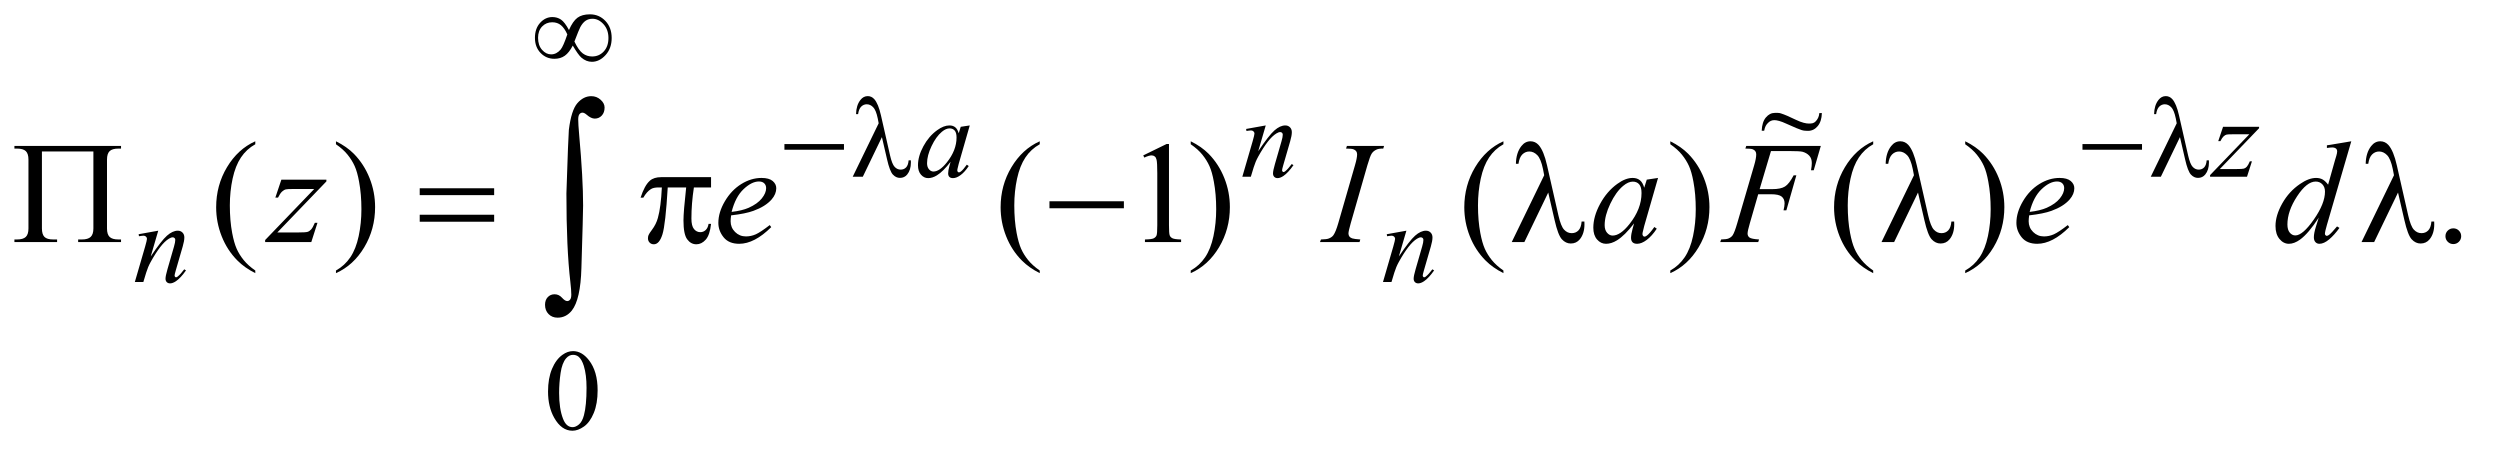 <?xml version="1.0" encoding="UTF-8"?>
<!DOCTYPE svg PUBLIC '-//W3C//DTD SVG 1.0//EN'
          'http://www.w3.org/TR/2001/REC-SVG-20010904/DTD/svg10.dtd'>
<svg stroke-dasharray="none" shape-rendering="auto" xmlns="http://www.w3.org/2000/svg" font-family="'Dialog'" text-rendering="auto" width="270" fill-opacity="1" color-interpolation="auto" color-rendering="auto" preserveAspectRatio="xMidYMid meet" font-size="12px" viewBox="0 0 270 49" fill="black" xmlns:xlink="http://www.w3.org/1999/xlink" stroke="black" image-rendering="auto" stroke-miterlimit="10" stroke-linecap="square" stroke-linejoin="miter" font-style="normal" stroke-width="1" height="49" stroke-dashoffset="0" font-weight="normal" stroke-opacity="1"
><!--Generated by the Batik Graphics2D SVG Generator--><defs id="genericDefs"
  /><g
  ><defs id="defs1"
    ><clipPath clipPathUnits="userSpaceOnUse" id="clipPath1"
      ><path d="M0.861 4.304 L171.658 4.304 L171.658 35.039 L0.861 35.039 L0.861 4.304 Z"
      /></clipPath
      ><clipPath clipPathUnits="userSpaceOnUse" id="clipPath2"
      ><path d="M27.52 137.949 L27.52 1123.051 L5484.292 1123.051 L5484.292 137.949 Z"
      /></clipPath
      ><clipPath clipPathUnits="userSpaceOnUse" id="clipPath3"
      ><path d="M0.861 4.304 L0.861 35.039 L171.658 35.039 L171.658 4.304 Z"
      /></clipPath
    ></defs
    ><g transform="scale(1.576,1.576) translate(-0.861,-4.304) matrix(0.031,0,0,0.031,0,0)"
    ><path d="M1239.25 1004.25 Q1239.25 975.25 1248 954.312 Q1256.75 933.375 1271.25 923.125 Q1282.5 915 1294.5 915 Q1314 915 1329.5 934.875 Q1348.875 959.5 1348.875 1001.625 Q1348.875 1031.125 1340.375 1051.75 Q1331.875 1072.375 1318.688 1081.688 Q1305.5 1091 1293.25 1091 Q1269 1091 1252.875 1062.375 Q1239.25 1038.25 1239.25 1004.25 ZM1263.75 1007.375 Q1263.75 1042.375 1272.375 1064.5 Q1279.5 1083.125 1293.625 1083.125 Q1300.375 1083.125 1307.625 1077.062 Q1314.875 1071 1318.625 1056.75 Q1324.375 1035.25 1324.375 996.125 Q1324.375 967.125 1318.375 947.75 Q1313.875 933.375 1306.75 927.375 Q1301.625 923.25 1294.375 923.25 Q1285.875 923.25 1279.25 930.875 Q1270.25 941.25 1267 963.5 Q1263.75 985.75 1263.75 1007.375 Z" stroke="none" clip-path="url(#clipPath2)"
    /></g
    ><g transform="matrix(0.049,0,0,0.049,-1.357,-6.782)"
    ><path d="M590.375 734.656 L590.375 740.438 Q566.781 728.562 551 712.625 Q528.5 689.969 516.312 659.188 Q504.125 628.406 504.125 595.281 Q504.125 546.844 528.031 506.922 Q551.938 467 590.375 449.812 L590.375 456.375 Q571.156 467 558.812 485.438 Q546.469 503.875 540.375 532.156 Q534.281 560.438 534.281 591.219 Q534.281 624.656 539.438 652 Q543.5 673.562 549.281 686.609 Q555.062 699.656 564.828 711.688 Q574.594 723.719 590.375 734.656 ZM768.188 456.375 L768.188 449.812 Q791.938 461.531 807.719 477.469 Q830.062 500.281 842.25 530.984 Q854.438 561.688 854.438 594.969 Q854.438 643.406 830.609 683.328 Q806.781 723.25 768.188 740.438 L768.188 734.656 Q787.406 723.875 799.828 705.516 Q812.25 687.156 818.266 658.797 Q824.281 630.438 824.281 599.656 Q824.281 566.375 819.125 538.875 Q815.219 517.312 809.359 504.344 Q803.5 491.375 793.813 479.344 Q784.125 467.312 768.188 456.375 ZM2319.375 734.656 L2319.375 740.438 Q2295.781 728.562 2280 712.625 Q2257.5 689.969 2245.312 659.188 Q2233.125 628.406 2233.125 595.281 Q2233.125 546.844 2257.031 506.922 Q2280.938 467 2319.375 449.812 L2319.375 456.375 Q2300.156 467 2287.812 485.438 Q2275.469 503.875 2269.375 532.156 Q2263.281 560.438 2263.281 591.219 Q2263.281 624.656 2268.438 652 Q2272.5 673.562 2278.281 686.609 Q2284.062 699.656 2293.828 711.688 Q2303.594 723.719 2319.375 734.656 ZM2547.5 480.906 L2599.062 455.75 L2604.219 455.75 L2604.219 634.656 Q2604.219 652.469 2605.703 656.844 Q2607.188 661.219 2611.875 663.562 Q2616.562 665.906 2630.938 666.219 L2630.938 672 L2551.25 672 L2551.25 666.219 Q2566.25 665.906 2570.625 663.641 Q2575 661.375 2576.719 657.547 Q2578.438 653.719 2578.438 634.656 L2578.438 520.281 Q2578.438 497.156 2576.875 490.594 Q2575.781 485.594 2572.891 483.25 Q2570 480.906 2565.938 480.906 Q2560.156 480.906 2549.844 485.75 L2547.5 480.906 ZM2652.188 456.375 L2652.188 449.812 Q2675.938 461.531 2691.719 477.469 Q2714.062 500.281 2726.25 530.984 Q2738.438 561.688 2738.438 594.969 Q2738.438 643.406 2714.609 683.328 Q2690.781 723.25 2652.188 740.438 L2652.188 734.656 Q2671.406 723.875 2683.828 705.516 Q2696.25 687.156 2702.266 658.797 Q2708.281 630.438 2708.281 599.656 Q2708.281 566.375 2703.125 538.875 Q2699.219 517.312 2693.359 504.344 Q2687.5 491.375 2677.812 479.344 Q2668.125 467.312 2652.188 456.375 ZM3341.375 734.656 L3341.375 740.438 Q3317.781 728.562 3302 712.625 Q3279.5 689.969 3267.312 659.188 Q3255.125 628.406 3255.125 595.281 Q3255.125 546.844 3279.031 506.922 Q3302.938 467 3341.375 449.812 L3341.375 456.375 Q3322.156 467 3309.812 485.438 Q3297.469 503.875 3291.375 532.156 Q3285.281 560.438 3285.281 591.219 Q3285.281 624.656 3290.438 652 Q3294.5 673.562 3300.281 686.609 Q3306.062 699.656 3315.828 711.688 Q3325.594 723.719 3341.375 734.656 ZM3709.188 456.375 L3709.188 449.812 Q3732.938 461.531 3748.719 477.469 Q3771.062 500.281 3783.25 530.984 Q3795.438 561.688 3795.438 594.969 Q3795.438 643.406 3771.609 683.328 Q3747.781 723.25 3709.188 740.438 L3709.188 734.656 Q3728.406 723.875 3740.828 705.516 Q3753.25 687.156 3759.266 658.797 Q3765.281 630.438 3765.281 599.656 Q3765.281 566.375 3760.125 538.875 Q3756.219 517.312 3750.359 504.344 Q3744.5 491.375 3734.812 479.344 Q3725.125 467.312 3709.188 456.375 ZM4156.375 734.656 L4156.375 740.438 Q4132.781 728.562 4117 712.625 Q4094.5 689.969 4082.312 659.188 Q4070.125 628.406 4070.125 595.281 Q4070.125 546.844 4094.031 506.922 Q4117.938 467 4156.375 449.812 L4156.375 456.375 Q4137.156 467 4124.812 485.438 Q4112.469 503.875 4106.375 532.156 Q4100.281 560.438 4100.281 591.219 Q4100.281 624.656 4105.438 652 Q4109.5 673.562 4115.281 686.609 Q4121.062 699.656 4130.828 711.688 Q4140.594 723.719 4156.375 734.656 ZM4359.188 456.375 L4359.188 449.812 Q4382.938 461.531 4398.719 477.469 Q4421.062 500.281 4433.25 530.984 Q4445.438 561.688 4445.438 594.969 Q4445.438 643.406 4421.609 683.328 Q4397.781 723.25 4359.188 740.438 L4359.188 734.656 Q4378.406 723.875 4390.828 705.516 Q4403.25 687.156 4409.266 658.797 Q4415.281 630.438 4415.281 599.656 Q4415.281 566.375 4410.125 538.875 Q4406.219 517.312 4400.359 504.344 Q4394.5 491.375 4384.812 479.344 Q4375.125 467.312 4359.188 456.375 ZM5435 641.688 Q5442.344 641.688 5447.344 646.766 Q5452.344 651.844 5452.344 659.031 Q5452.344 666.219 5447.266 671.297 Q5442.188 676.375 5435 676.375 Q5427.812 676.375 5422.734 671.297 Q5417.656 666.219 5417.656 659.031 Q5417.656 651.688 5422.734 646.688 Q5427.812 641.688 5435 641.688 Z" stroke="none" clip-path="url(#clipPath2)"
    /></g
    ><g transform="matrix(0.049,0,0,0.049,-1.357,-6.782)"
    ><path d="M2165.125 414.875 L2140.75 499.625 L2138 511 Q2137.625 512.625 2137.625 513.75 Q2137.625 515.75 2138.875 517.25 Q2139.875 518.375 2141.375 518.375 Q2143 518.375 2145.625 516.375 Q2150.5 512.75 2158.625 501.375 L2162.875 504.375 Q2154.25 517.375 2145.125 524.188 Q2136 531 2128.25 531 Q2122.875 531 2120.188 528.312 Q2117.5 525.625 2117.5 520.5 Q2117.5 514.375 2120.25 504.375 L2122.875 495 Q2106.5 516.375 2092.75 524.875 Q2082.875 531 2073.375 531 Q2064.25 531 2057.625 523.438 Q2051 515.875 2051 502.625 Q2051 482.75 2062.938 460.688 Q2074.875 438.625 2093.25 425.375 Q2107.625 414.875 2120.375 414.875 Q2128 414.875 2133.062 418.875 Q2138.125 422.875 2140.75 432.125 L2145.25 417.875 L2165.125 414.875 ZM2120.625 421.375 Q2112.625 421.375 2103.625 428.875 Q2090.875 439.5 2080.938 460.375 Q2071 481.25 2071 498.125 Q2071 506.625 2075.25 511.562 Q2079.5 516.5 2085 516.5 Q2098.625 516.5 2114.625 496.375 Q2136 469.625 2136 441.5 Q2136 430.875 2131.875 426.125 Q2127.75 421.375 2120.625 421.375 ZM2817.5 414.875 L2800.875 471.75 Q2824.25 436.875 2836.688 425.875 Q2849.125 414.875 2860.625 414.875 Q2866.875 414.875 2870.938 419 Q2875 423.125 2875 429.75 Q2875 437.25 2871.375 449.75 L2856.125 502.375 Q2853.5 511.5 2853.5 513.5 Q2853.5 515.25 2854.5 516.438 Q2855.5 517.625 2856.625 517.625 Q2858.125 517.625 2860.25 516 Q2866.875 510.75 2874.75 500 L2878.625 502.375 Q2867 519 2856.625 526.125 Q2849.375 531 2843.625 531 Q2839 531 2836.25 528.188 Q2833.5 525.375 2833.5 520.625 Q2833.5 514.625 2837.75 500 L2852.25 449.75 Q2855 440.375 2855 435.125 Q2855 432.625 2853.375 431.062 Q2851.75 429.5 2849.375 429.5 Q2845.875 429.5 2841 432.5 Q2831.75 438.125 2821.75 451.062 Q2811.75 464 2800.625 484.125 Q2794.75 494.75 2790.875 507.375 L2784.625 528 L2765.875 528 L2788.625 449.75 Q2792.625 435.625 2792.625 432.75 Q2792.625 430 2790.438 427.938 Q2788.25 425.875 2785 425.875 Q2783.5 425.875 2779.75 426.375 L2775 427.125 L2774.25 422.625 L2817.5 414.875 ZM4927.5 417.875 L5006.875 417.875 L5006.875 421 L4920.375 511 L4957 511 Q4970 511 4973.5 510 Q4977 509 4979.938 505.75 Q4982.875 502.5 4986.5 494 L4991.125 494 L4980.25 528 L4898.875 528 L4898.875 524.375 L4985.375 434.375 L4949.375 434.375 Q4938 434.375 4935.625 435 Q4932.125 435.75 4928.688 438.938 Q4925.25 442.125 4921.625 449.5 L4916.875 449.5 L4927.5 417.875 Z" stroke="none" clip-path="url(#clipPath2)"
    /></g
    ><g transform="matrix(0.049,0,0,0.049,-1.357,-6.782)"
    ><path d="M376.5 646.875 L359.875 703.75 Q383.25 668.875 395.688 657.875 Q408.125 646.875 419.625 646.875 Q425.875 646.875 429.938 651 Q434 655.125 434 661.75 Q434 669.25 430.375 681.75 L415.125 734.375 Q412.5 743.5 412.5 745.5 Q412.5 747.25 413.5 748.438 Q414.5 749.625 415.625 749.625 Q417.125 749.625 419.25 748 Q425.875 742.75 433.75 732 L437.625 734.375 Q426 751 415.625 758.125 Q408.375 763 402.625 763 Q398 763 395.25 760.188 Q392.5 757.375 392.5 752.625 Q392.5 746.625 396.75 732 L411.25 681.75 Q414 672.375 414 667.125 Q414 664.625 412.375 663.062 Q410.75 661.5 408.375 661.5 Q404.875 661.5 400 664.5 Q390.75 670.125 380.75 683.062 Q370.75 696 359.625 716.125 Q353.75 726.75 349.875 739.375 L343.625 760 L324.875 760 L347.625 681.75 Q351.625 667.625 351.625 664.75 Q351.625 662 349.438 659.938 Q347.25 657.875 344 657.875 Q342.5 657.875 338.75 658.375 L334 659.125 L333.25 654.625 L376.5 646.875 ZM3127.5 646.875 L3110.875 703.75 Q3134.25 668.875 3146.688 657.875 Q3159.125 646.875 3170.625 646.875 Q3176.875 646.875 3180.938 651 Q3185 655.125 3185 661.75 Q3185 669.25 3181.375 681.75 L3166.125 734.375 Q3163.5 743.5 3163.5 745.5 Q3163.5 747.25 3164.5 748.438 Q3165.5 749.625 3166.625 749.625 Q3168.125 749.625 3170.25 748 Q3176.875 742.75 3184.75 732 L3188.625 734.375 Q3177 751 3166.625 758.125 Q3159.375 763 3153.625 763 Q3149 763 3146.25 760.188 Q3143.5 757.375 3143.5 752.625 Q3143.5 746.625 3147.75 732 L3162.25 681.75 Q3165 672.375 3165 667.125 Q3165 664.625 3163.375 663.062 Q3161.75 661.5 3159.375 661.5 Q3155.875 661.5 3151 664.5 Q3141.75 670.125 3131.75 683.062 Q3121.75 696 3110.625 716.125 Q3104.75 726.75 3100.875 739.375 L3094.625 760 L3075.875 760 L3098.625 681.75 Q3102.625 667.625 3102.625 664.75 Q3102.625 662 3100.438 659.938 Q3098.25 657.875 3095 657.875 Q3093.5 657.875 3089.75 658.375 L3085 659.125 L3084.25 654.625 L3127.5 646.875 Z" stroke="none" clip-path="url(#clipPath2)"
    /></g
    ><g transform="matrix(0.049,0,0,0.049,-1.357,-6.782)"
    ><path d="M647.875 534.344 L747.094 534.344 L747.094 538.25 L638.969 650.75 L684.75 650.75 Q701 650.75 705.375 649.5 Q709.75 648.25 713.422 644.188 Q717.094 640.125 721.625 629.5 L727.406 629.5 L713.812 672 L612.094 672 L612.094 667.469 L720.219 554.969 L675.219 554.969 Q661 554.969 658.031 555.75 Q653.656 556.688 649.359 560.672 Q645.062 564.656 640.531 573.875 L634.594 573.875 L647.875 534.344 ZM1639.125 613.094 Q1638.031 620.906 1638.031 626.062 Q1638.031 639.969 1647.875 649.734 Q1657.719 659.5 1671.781 659.5 Q1683.031 659.5 1693.422 654.891 Q1703.813 650.281 1724.281 634.5 L1727.562 639.031 Q1690.531 675.75 1656.938 675.75 Q1634.125 675.75 1622.562 661.375 Q1611 647 1611 629.656 Q1611 606.375 1625.375 582 Q1639.75 557.625 1661.469 544.109 Q1683.188 530.594 1706.156 530.594 Q1722.719 530.594 1730.687 537.312 Q1738.656 544.031 1738.656 553.25 Q1738.656 566.219 1728.344 578.094 Q1714.75 593.562 1688.344 603.094 Q1670.844 609.5 1639.125 613.094 ZM1640.219 605.438 Q1663.344 602.781 1677.875 596.375 Q1697.094 587.781 1706.703 575.828 Q1716.312 563.875 1716.312 553.094 Q1716.312 546.531 1712.172 542.469 Q1708.031 538.406 1700.375 538.406 Q1684.438 538.406 1666.547 555.359 Q1648.656 572.312 1640.219 605.438 ZM3025.906 666.219 L3024.188 672 L2937 672 L2939.188 666.219 Q2952.312 665.906 2956.531 664.031 Q2963.406 661.375 2966.688 656.688 Q2971.844 649.344 2977.312 630.438 L3014.188 502.625 Q3018.875 486.688 3018.875 478.562 Q3018.875 474.5 3016.844 471.688 Q3014.812 468.875 3010.672 467.391 Q3006.531 465.906 2994.5 465.906 L2996.375 460.125 L3078.25 460.125 L3076.531 465.906 Q3066.531 465.75 3061.688 468.094 Q3054.656 471.219 3050.984 477 Q3047.312 482.781 3041.531 502.625 L3004.812 630.438 Q2999.812 648.094 2999.812 652.938 Q2999.812 656.844 3001.766 659.578 Q3003.719 662.312 3008.016 663.797 Q3012.312 665.281 3025.906 666.219 ZM3682.156 530.594 L3651.688 636.531 L3648.25 650.75 Q3647.781 652.781 3647.781 654.188 Q3647.781 656.688 3649.344 658.562 Q3650.594 659.969 3652.469 659.969 Q3654.5 659.969 3657.781 657.469 Q3663.875 652.938 3674.031 638.719 L3679.344 642.469 Q3668.562 658.719 3657.156 667.234 Q3645.75 675.75 3636.062 675.75 Q3629.344 675.75 3625.984 672.391 Q3622.625 669.031 3622.625 662.625 Q3622.625 654.969 3626.062 642.469 L3629.344 630.75 Q3608.875 657.469 3591.688 668.094 Q3579.344 675.75 3567.469 675.75 Q3556.062 675.75 3547.781 666.297 Q3539.5 656.844 3539.5 640.281 Q3539.5 615.438 3554.422 587.859 Q3569.344 560.281 3592.312 543.719 Q3610.281 530.594 3626.219 530.594 Q3635.75 530.594 3642.078 535.594 Q3648.406 540.594 3651.688 552.156 L3657.312 534.344 L3682.156 530.594 ZM3626.531 538.719 Q3616.531 538.719 3605.281 548.094 Q3589.344 561.375 3576.922 587.469 Q3564.5 613.562 3564.5 634.656 Q3564.5 645.281 3569.812 651.453 Q3575.125 657.625 3582 657.625 Q3599.031 657.625 3619.031 632.469 Q3645.75 599.031 3645.75 563.875 Q3645.75 550.594 3640.594 544.656 Q3635.438 538.719 3626.531 538.719 ZM3931.062 471.375 L3906.062 555.281 L3933.875 555.281 Q3952.625 555.281 3961.922 549.5 Q3971.219 543.719 3981.062 524.812 L3987 524.812 L3964.969 602 L3958.719 602 Q3961.062 592.625 3961.062 586.531 Q3961.062 577 3954.734 571.766 Q3948.406 566.531 3931.062 566.531 L3902.938 566.531 L3884.5 630.438 Q3879.5 647.469 3879.5 653.094 Q3879.5 658.875 3883.797 662 Q3888.094 665.125 3904.812 666.219 L3902.938 672 L3819.188 672 L3821.219 666.219 Q3833.406 665.906 3837.469 664.031 Q3843.719 661.375 3846.688 656.844 Q3850.906 650.438 3856.688 630.438 L3894.031 502.781 Q3898.562 487.312 3898.562 478.562 Q3898.562 474.5 3896.531 471.609 Q3894.5 468.719 3890.516 467.312 Q3886.531 465.906 3874.656 465.906 L3876.531 460.125 L4040.906 460.125 L4025.281 513.719 L4019.344 513.719 Q4021.062 504.031 4021.062 497.781 Q4021.062 487.469 4015.359 481.453 Q4009.656 475.438 4000.75 472.938 Q3994.5 471.375 3972.781 471.375 L3931.062 471.375 ZM4500.125 613.094 Q4499.031 620.906 4499.031 626.062 Q4499.031 639.969 4508.875 649.734 Q4518.719 659.5 4532.781 659.5 Q4544.031 659.5 4554.422 654.891 Q4564.812 650.281 4585.281 634.5 L4588.562 639.031 Q4551.531 675.75 4517.938 675.75 Q4495.125 675.75 4483.562 661.375 Q4472 647 4472 629.656 Q4472 606.375 4486.375 582 Q4500.75 557.625 4522.469 544.109 Q4544.188 530.594 4567.156 530.594 Q4583.719 530.594 4591.688 537.312 Q4599.656 544.031 4599.656 553.25 Q4599.656 566.219 4589.344 578.094 Q4575.75 593.562 4549.344 603.094 Q4531.844 609.5 4500.125 613.094 ZM4501.219 605.438 Q4524.344 602.781 4538.875 596.375 Q4558.094 587.781 4567.703 575.828 Q4577.312 563.875 4577.312 553.094 Q4577.312 546.531 4573.172 542.469 Q4569.031 538.406 4561.375 538.406 Q4545.438 538.406 4527.547 555.359 Q4509.656 572.312 4501.219 605.438 ZM5210.125 449.812 L5156.375 634.188 Q5152 649.188 5152 653.875 Q5152 655.438 5153.328 656.844 Q5154.656 658.25 5156.062 658.25 Q5158.094 658.25 5160.906 656.219 Q5166.219 652.469 5178.719 637.469 L5184.031 640.75 Q5172.781 656.375 5161.297 666.062 Q5149.812 675.75 5139.812 675.75 Q5134.5 675.75 5131.062 672 Q5127.625 668.25 5127.625 661.375 Q5127.625 652.469 5132.312 637.469 L5138.406 618.094 Q5115.75 653.094 5097.156 666.531 Q5084.344 675.75 5072.625 675.75 Q5060.75 675.75 5051.922 665.203 Q5043.094 654.656 5043.094 636.531 Q5043.094 613.25 5057.938 586.844 Q5072.781 560.438 5097.156 543.875 Q5116.375 530.594 5132.469 530.594 Q5140.906 530.594 5147 534.031 Q5153.094 537.469 5159.031 545.438 L5174.344 491.063 Q5176.062 485.281 5177.156 481.844 Q5179.031 475.594 5179.031 471.531 Q5179.031 468.25 5176.688 466.063 Q5173.406 463.406 5168.25 463.406 Q5164.656 463.406 5156.375 464.5 L5156.375 458.719 L5210.125 449.813 ZM5152.156 560.75 Q5152.156 550.75 5146.375 544.656 Q5140.594 538.562 5131.688 538.562 Q5112 538.562 5090.672 571.062 Q5069.344 603.562 5069.344 633.25 Q5069.344 644.969 5074.5 651.141 Q5079.656 657.312 5086.844 657.312 Q5103.094 657.312 5127.625 622.156 Q5152.156 587 5152.156 560.75 Z" stroke="none" clip-path="url(#clipPath2)"
    /></g
    ><g transform="matrix(0.049,0,0,0.049,-1.357,-6.782)"
    ><path d="M1281.75 204.625 Q1290.25 185.125 1300.375 177.562 Q1310.5 170 1328 170 Q1348.125 170 1362 184.5 Q1375.875 199 1375.875 222.125 Q1375.875 245 1362.375 259.812 Q1348.875 274.625 1332.25 274.625 Q1319.875 274.625 1309.25 265.5 Q1302.25 259.5 1290.125 238.875 Q1282.125 254.375 1272.625 261.188 Q1263.125 268 1249.625 268 Q1231.625 268 1219.188 255.125 Q1206.75 242.25 1206.75 221.875 Q1206.75 201.25 1218.25 188.625 Q1229.75 176 1245.125 176 Q1255.875 176 1264.125 181.562 Q1272.375 187.125 1281.75 204.625 ZM1293.75 230 Q1303.125 249.5 1312.25 256.188 Q1321.375 262.875 1332.75 262.875 Q1348.125 262.875 1358.438 251.812 Q1368.75 240.75 1368.75 222.125 Q1368.75 203.75 1357.875 191.75 Q1347 179.75 1333.5 179.75 Q1324.875 179.75 1318.438 184.125 Q1312 188.5 1306.75 198.125 Q1303.75 203.75 1293.75 230 ZM1278.125 214.25 Q1272 200.5 1264.125 194 Q1256.25 187.5 1244.75 187.5 Q1231.5 187.5 1222.562 196.812 Q1213.625 206.125 1213.625 221.75 Q1213.625 238.375 1222.438 248.312 Q1231.25 258.25 1242.375 258.25 Q1254.25 258.25 1263.375 247.625 Q1269.25 240.625 1278.125 214.25 Z" stroke="none" clip-path="url(#clipPath2)"
    /></g
    ><g transform="matrix(0.049,0,0,0.049,-1.357,-6.782)"
    ><path d="M1756.625 456 L1887.875 456 L1887.875 468.375 L1756.625 468.375 L1756.625 456 ZM1971.5 440.625 L1929.375 528 L1907.125 528 L1964.375 410.125 L1962.25 399.125 Q1958.5 381.125 1952.188 374.688 Q1945.875 368.25 1938.125 368.25 Q1931.125 368.25 1925.875 373.375 Q1920.625 378.5 1919 390 L1914.5 390 Q1914.875 370.5 1924.125 358.75 Q1930.75 350.25 1940.25 350.25 Q1948.625 350.25 1954.625 356.875 Q1963.625 367 1969.375 392.625 L1989.375 480.625 Q1993.875 500.375 1999.625 506.25 Q2005.25 512.25 2012.875 512.25 Q2020.125 512.25 2024.812 507.375 Q2029.5 502.5 2030.375 491.75 L2035.25 491.75 Q2035.375 495 2035.375 496.625 Q2035.375 513 2027.25 523 Q2021.125 530.5 2011.25 530.5 Q2002.5 530.5 1995.625 523.125 Q1988.75 515.75 1982.75 489.25 L1971.5 440.625 ZM4617.625 456 L4748.875 456 L4748.875 468.375 L4617.625 468.375 L4617.625 456 ZM4832.5 440.625 L4790.375 528 L4768.125 528 L4825.375 410.125 L4823.25 399.125 Q4819.5 381.125 4813.188 374.688 Q4806.875 368.25 4799.125 368.25 Q4792.125 368.25 4786.875 373.375 Q4781.625 378.5 4780 390 L4775.5 390 Q4775.875 370.5 4785.125 358.75 Q4791.75 350.25 4801.25 350.25 Q4809.625 350.25 4815.625 356.875 Q4824.625 367 4830.375 392.625 L4850.375 480.625 Q4854.875 500.375 4860.625 506.25 Q4866.25 512.25 4873.875 512.25 Q4881.125 512.25 4885.812 507.375 Q4890.5 502.5 4891.375 491.75 L4896.25 491.75 Q4896.375 495 4896.375 496.625 Q4896.375 513 4888.25 523 Q4882.125 530.5 4872.25 530.5 Q4863.5 530.5 4856.625 523.125 Q4849.75 515.75 4843.75 489.25 L4832.5 440.625 Z" stroke="none" clip-path="url(#clipPath2)"
    /></g
    ><g transform="matrix(0.049,0,0,0.049,-1.357,-6.782)"
    ><path d="M233.531 472.312 L120.094 472.312 L120.094 641.844 Q120.094 654.969 125.719 660.594 Q131.344 666.219 145.094 666.219 L153.531 666.219 L153.531 672 L59.469 672 L59.469 666.219 L64.938 666.219 Q78.688 666.219 84.547 660.594 Q90.406 654.969 90.406 642 L90.406 490.125 Q90.406 477.156 84.625 471.531 Q78.844 465.906 64.938 465.906 L59.469 465.906 L59.469 460.125 L294.469 460.125 L294.469 465.906 L288.844 465.906 Q275.094 465.906 269.312 471.531 Q263.531 477.156 263.531 490.125 L263.531 642 Q263.531 654.969 269.312 660.594 Q275.094 666.219 288.844 666.219 L294.469 666.219 L294.469 672 L199.938 672 L199.938 666.219 L207.906 666.219 Q221.656 666.219 227.594 660.516 Q233.531 654.812 233.531 642 L233.531 472.312 ZM952.781 553.406 L1116.844 553.406 L1116.844 568.562 L952.781 568.562 L952.781 553.406 ZM952.781 611.688 L1116.844 611.688 L1116.844 627.156 L952.781 627.156 L952.781 611.688 ZM1594.906 528.875 L1594.906 551.531 L1557.094 551.531 Q1551.625 587.312 1551.625 620.125 Q1551.625 636.219 1557.25 643.172 Q1562.875 650.125 1571.313 650.125 Q1578.031 650.125 1583.031 645.438 Q1588.031 640.75 1589.438 631.844 L1594.906 631.844 Q1592.25 656.531 1583.11 666.688 Q1573.969 676.844 1562.563 676.844 Q1550.375 676.844 1542.25 665.75 Q1534.125 654.656 1534.125 624.344 Q1534.125 605.281 1540.063 551.531 L1499.438 551.531 Q1494.594 633.406 1487.719 655.125 Q1480.844 676.844 1468.813 676.844 Q1463.188 676.844 1459.516 673.094 Q1455.844 669.344 1455.844 663.719 Q1455.844 659.656 1457.094 656.688 Q1458.813 652.625 1464.438 645.281 Q1473.969 632.625 1477.719 618.719 Q1484.438 594.969 1486.469 551.531 L1479.282 551.531 Q1467.875 551.531 1462.25 555.281 Q1453.188 560.906 1445.688 574.031 L1439.594 574.031 Q1448.344 547 1460.063 536.688 Q1468.969 528.875 1485.063 528.875 L1594.907 528.875 ZM2340.781 582 L2504.844 582 L2504.844 597.469 L2340.781 597.469 L2340.781 582 ZM3440.125 562.781 L3387.469 672 L3359.656 672 L3431.219 524.656 L3428.562 510.906 Q3423.875 488.406 3415.984 480.359 Q3408.094 472.312 3398.406 472.312 Q3389.656 472.312 3383.094 478.719 Q3376.531 485.125 3374.5 499.5 L3368.875 499.5 Q3369.344 475.125 3380.906 460.438 Q3389.188 449.812 3401.062 449.812 Q3411.531 449.812 3419.031 458.094 Q3430.281 470.75 3437.469 502.781 L3462.469 612.781 Q3468.094 637.469 3475.281 644.812 Q3482.312 652.312 3491.844 652.312 Q3500.906 652.312 3506.766 646.219 Q3512.625 640.125 3513.719 626.688 L3519.812 626.688 Q3519.969 630.75 3519.969 632.781 Q3519.969 653.25 3509.812 665.75 Q3502.156 675.125 3489.812 675.125 Q3478.875 675.125 3470.281 665.906 Q3461.688 656.688 3454.188 623.562 L3440.125 562.781 ZM4255.125 562.781 L4202.469 672 L4174.656 672 L4246.219 524.656 L4243.562 510.906 Q4238.875 488.406 4230.984 480.359 Q4223.094 472.312 4213.406 472.312 Q4204.656 472.312 4198.094 478.719 Q4191.531 485.125 4189.5 499.5 L4183.875 499.5 Q4184.344 475.125 4195.906 460.438 Q4204.188 449.812 4216.062 449.812 Q4226.531 449.812 4234.031 458.094 Q4245.281 470.75 4252.469 502.781 L4277.469 612.781 Q4283.094 637.469 4290.281 644.812 Q4297.312 652.312 4306.844 652.312 Q4315.906 652.312 4321.766 646.219 Q4327.625 640.125 4328.719 626.688 L4334.812 626.688 Q4334.969 630.75 4334.969 632.781 Q4334.969 653.25 4324.812 665.75 Q4317.156 675.125 4304.812 675.125 Q4293.875 675.125 4285.281 665.906 Q4276.688 656.688 4269.188 623.562 L4255.125 562.781 ZM5313.125 562.781 L5260.469 672 L5232.656 672 L5304.219 524.656 L5301.562 510.906 Q5296.875 488.406 5288.984 480.359 Q5281.094 472.312 5271.406 472.312 Q5262.656 472.312 5256.094 478.719 Q5249.531 485.125 5247.5 499.5 L5241.875 499.5 Q5242.344 475.125 5253.906 460.438 Q5262.188 449.812 5274.062 449.812 Q5284.531 449.812 5292.031 458.094 Q5303.281 470.75 5310.469 502.781 L5335.469 612.781 Q5341.094 637.469 5348.281 644.812 Q5355.312 652.312 5364.844 652.312 Q5373.906 652.312 5379.766 646.219 Q5385.625 640.125 5386.719 626.688 L5392.812 626.688 Q5392.969 630.75 5392.969 632.781 Q5392.969 653.25 5382.812 665.75 Q5375.156 675.125 5362.812 675.125 Q5351.875 675.125 5343.281 665.906 Q5334.688 656.688 5327.188 623.562 L5313.125 562.781 Z" stroke="none" clip-path="url(#clipPath2)"
    /></g
    ><g transform="matrix(0.049,0,0,0.049,-1.357,-6.782)"
    ><path d="M1276.109 564.812 Q1280.328 435.672 1281.5 424.656 Q1286.891 381.062 1300.367 365.711 Q1313.844 350.359 1330.953 350.359 Q1342.672 350.359 1351.461 358.211 Q1360.25 366.062 1360.25 375.438 Q1360.25 386.453 1354.039 393.133 Q1347.828 399.812 1338.688 399.812 Q1330.484 399.812 1320.875 391.375 Q1315.484 386.688 1311.5 386.688 Q1307.516 386.688 1304.82 390.086 Q1302.125 393.484 1302.125 401.688 Q1302.125 411.531 1304.234 435.672 Q1312.906 531.766 1312.906 591.531 Q1312.906 607.234 1309.156 729.344 Q1307.281 798.484 1288.062 822.859 Q1275.406 838.563 1256.656 838.563 Q1244.469 838.563 1236.734 830.594 Q1229 822.625 1229 810.203 Q1229 799.656 1234.977 793.328 Q1240.953 787 1250.094 787 Q1259.469 787 1266.265 794.5 Q1273.062 802 1277.75 802 Q1281.734 802 1284.312 798.719 Q1286.89 795.438 1286.89 787.703 Q1286.89 777.859 1284.781 759.578 Q1276.109 685.75 1276.109 564.812 Z" stroke="none" clip-path="url(#clipPath2)"
    /></g
    ><g transform="matrix(1.576,0,0,1.576,-1.357,-6.782)"
    ><path d="M125.537 12.052 L125.71 12.052 C125.7 12.433 125.605 12.731 125.424 12.947 C125.244 13.162 125.024 13.27 124.764 13.27 C124.645 13.27 124.465 13.265 124.328 13.219 C124.192 13.174 123.855 13.048 123.285 12.784 C122.888 12.597 122.622 12.537 122.455 12.537 C122.275 12.537 122.14 12.603 122.016 12.729 C121.892 12.855 121.809 12.977 121.757 13.261 L121.587 13.261 C121.603 12.865 121.698 12.563 121.873 12.353 C122.048 12.144 122.254 12.039 122.491 12.039 C122.605 12.039 122.779 12.03 122.897 12.072 C123.165 12.159 123.475 12.292 123.912 12.505 C124.349 12.717 124.635 12.77 124.812 12.77 C125.006 12.77 125.154 12.761 125.286 12.62 C125.417 12.48 125.513 12.316 125.537 12.052 Z" stroke="none" clip-path="url(#clipPath3)"
    /></g
  ></g
></svg
>
